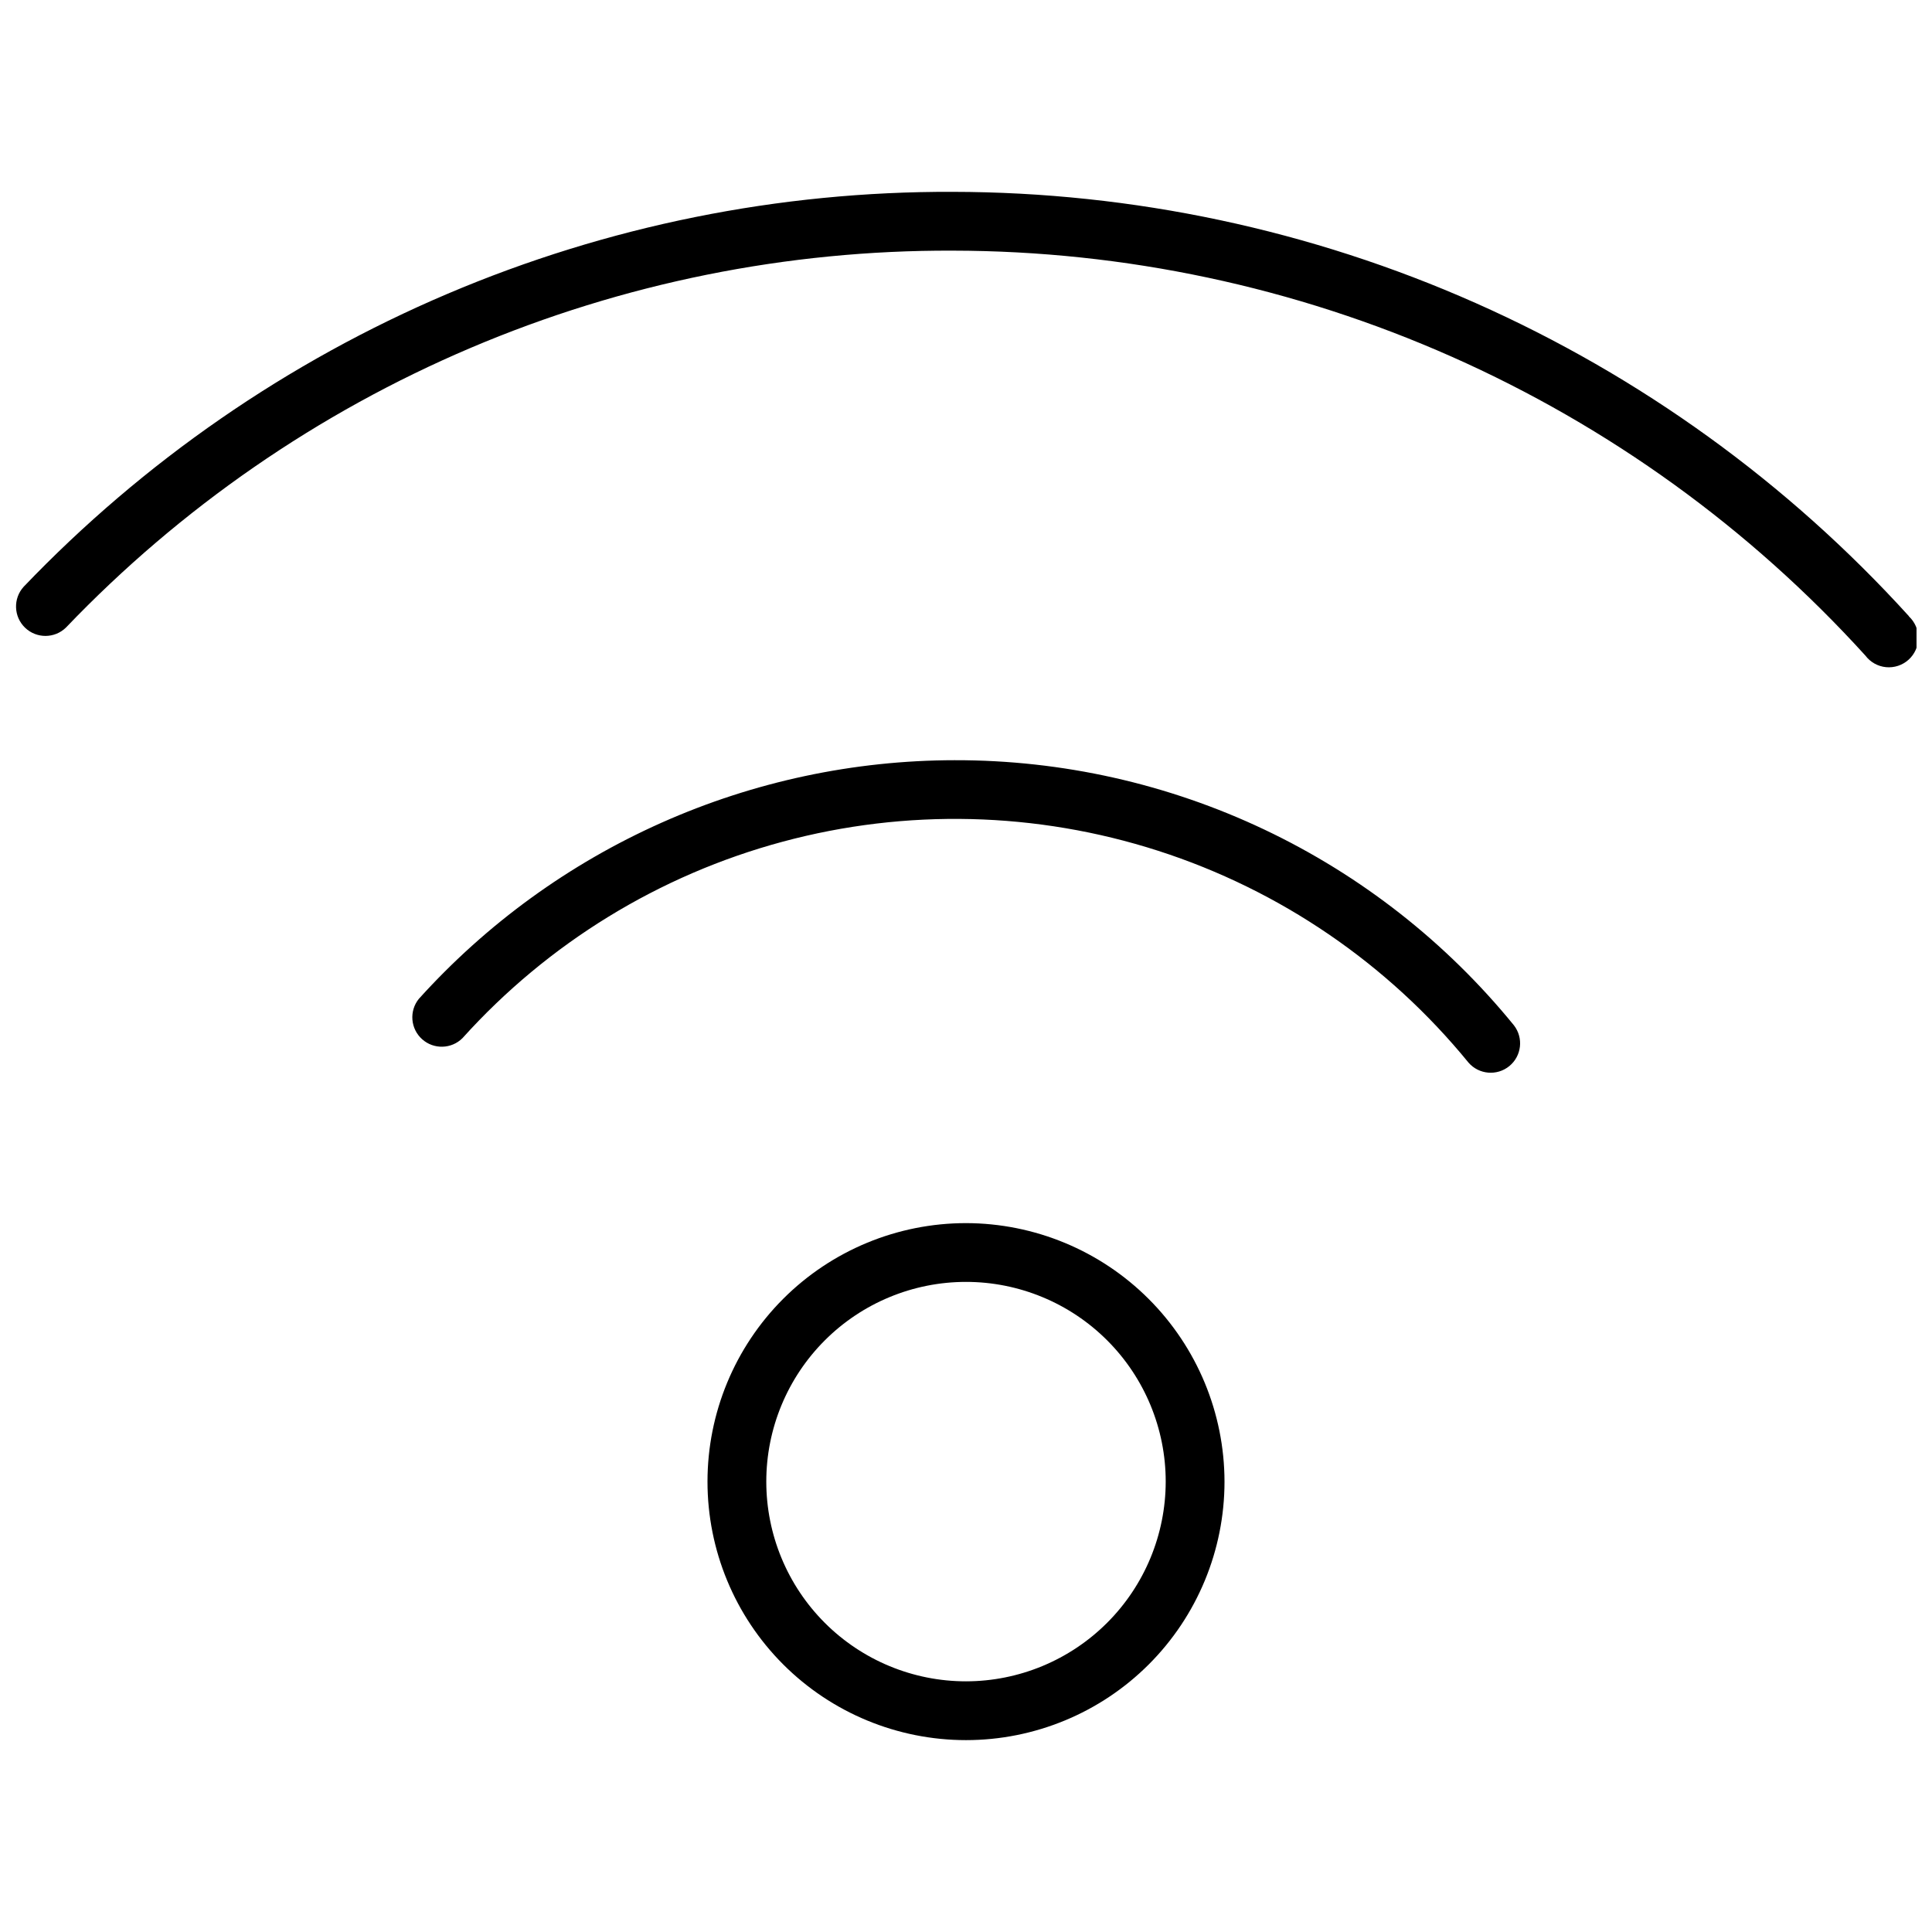 <?xml version="1.0" encoding="UTF-8"?>
<!-- The Best Svg Icon site in the world: iconSvg.co, Visit us! https://iconsvg.co -->
<svg width="800px" height="800px" version="1.1" viewBox="144 144 512 512" xmlns="http://www.w3.org/2000/svg">
 <defs>
  <clipPath id="a">
   <path d="m148.09 194h503.81v127h-503.81z"/>
  </clipPath>
 </defs>
 <path d="m400 468.14c-18.172 0-35.598 7.215-48.445 20.062-12.848 12.848-20.062 30.273-20.062 48.441 0 18.172 7.215 35.598 20.062 48.445 12.848 12.848 30.273 20.062 48.445 20.062 18.168 0 35.594-7.215 48.441-20.062s20.066-30.273 20.066-48.445c-0.027-18.16-7.254-35.566-20.098-48.41-12.84-12.84-30.25-20.066-48.41-20.094zm0 121.43c-14.039 0-27.5-5.578-37.426-15.504s-15.5-23.387-15.5-37.426c0-14.035 5.574-27.496 15.5-37.422 9.926-9.926 23.387-15.504 37.426-15.504 14.035 0 27.496 5.578 37.422 15.504 9.926 9.926 15.504 23.387 15.504 37.422-0.016 14.035-5.594 27.488-15.52 37.41-9.922 9.922-23.375 15.504-37.406 15.52z"/>
 <path d="m397.09 345.46c-26.793 0.02-53.285 5.66-77.762 16.559-24.48 10.898-46.398 26.809-64.344 46.703-2.59 3.227-2.203 7.914 0.875 10.676 3.078 2.762 7.781 2.637 10.707-0.285 22.676-25.172 52.145-43.254 84.859-52.059 32.711-8.809 67.273-7.965 99.523 2.422 32.246 10.391 60.801 29.883 82.223 56.129 2.762 3.18 7.555 3.586 10.816 0.918 3.262-2.672 3.805-7.449 1.23-10.789-17.906-21.996-40.496-39.719-66.121-51.875-25.629-12.156-53.645-18.441-82.008-18.398z"/>
 <g clip-path="url(#a)">
  <path d="m649.88 307.29c-32.082-35.359-71.195-63.625-114.83-82.988s-90.84-29.398-138.58-29.461c-45.988-0.168-91.531 9.023-133.86 27.016-42.32 17.992-80.543 44.41-112.34 77.641-2.828 3.121-2.664 7.926 0.367 10.848 3.035 2.922 7.844 2.902 10.852-0.043 30.344-31.719 66.824-56.93 107.22-74.102 40.395-17.168 83.863-25.941 127.75-25.777 45.57 0.059 90.621 9.633 132.27 28.109 41.652 18.48 78.984 45.453 109.61 79.195 1.312 1.75 3.301 2.867 5.477 3.078 2.176 0.211 4.344-0.504 5.969-1.969 1.625-1.461 2.559-3.543 2.574-5.731 0.016-2.184-0.887-4.277-2.488-5.766z"/>
 </g>
</svg>